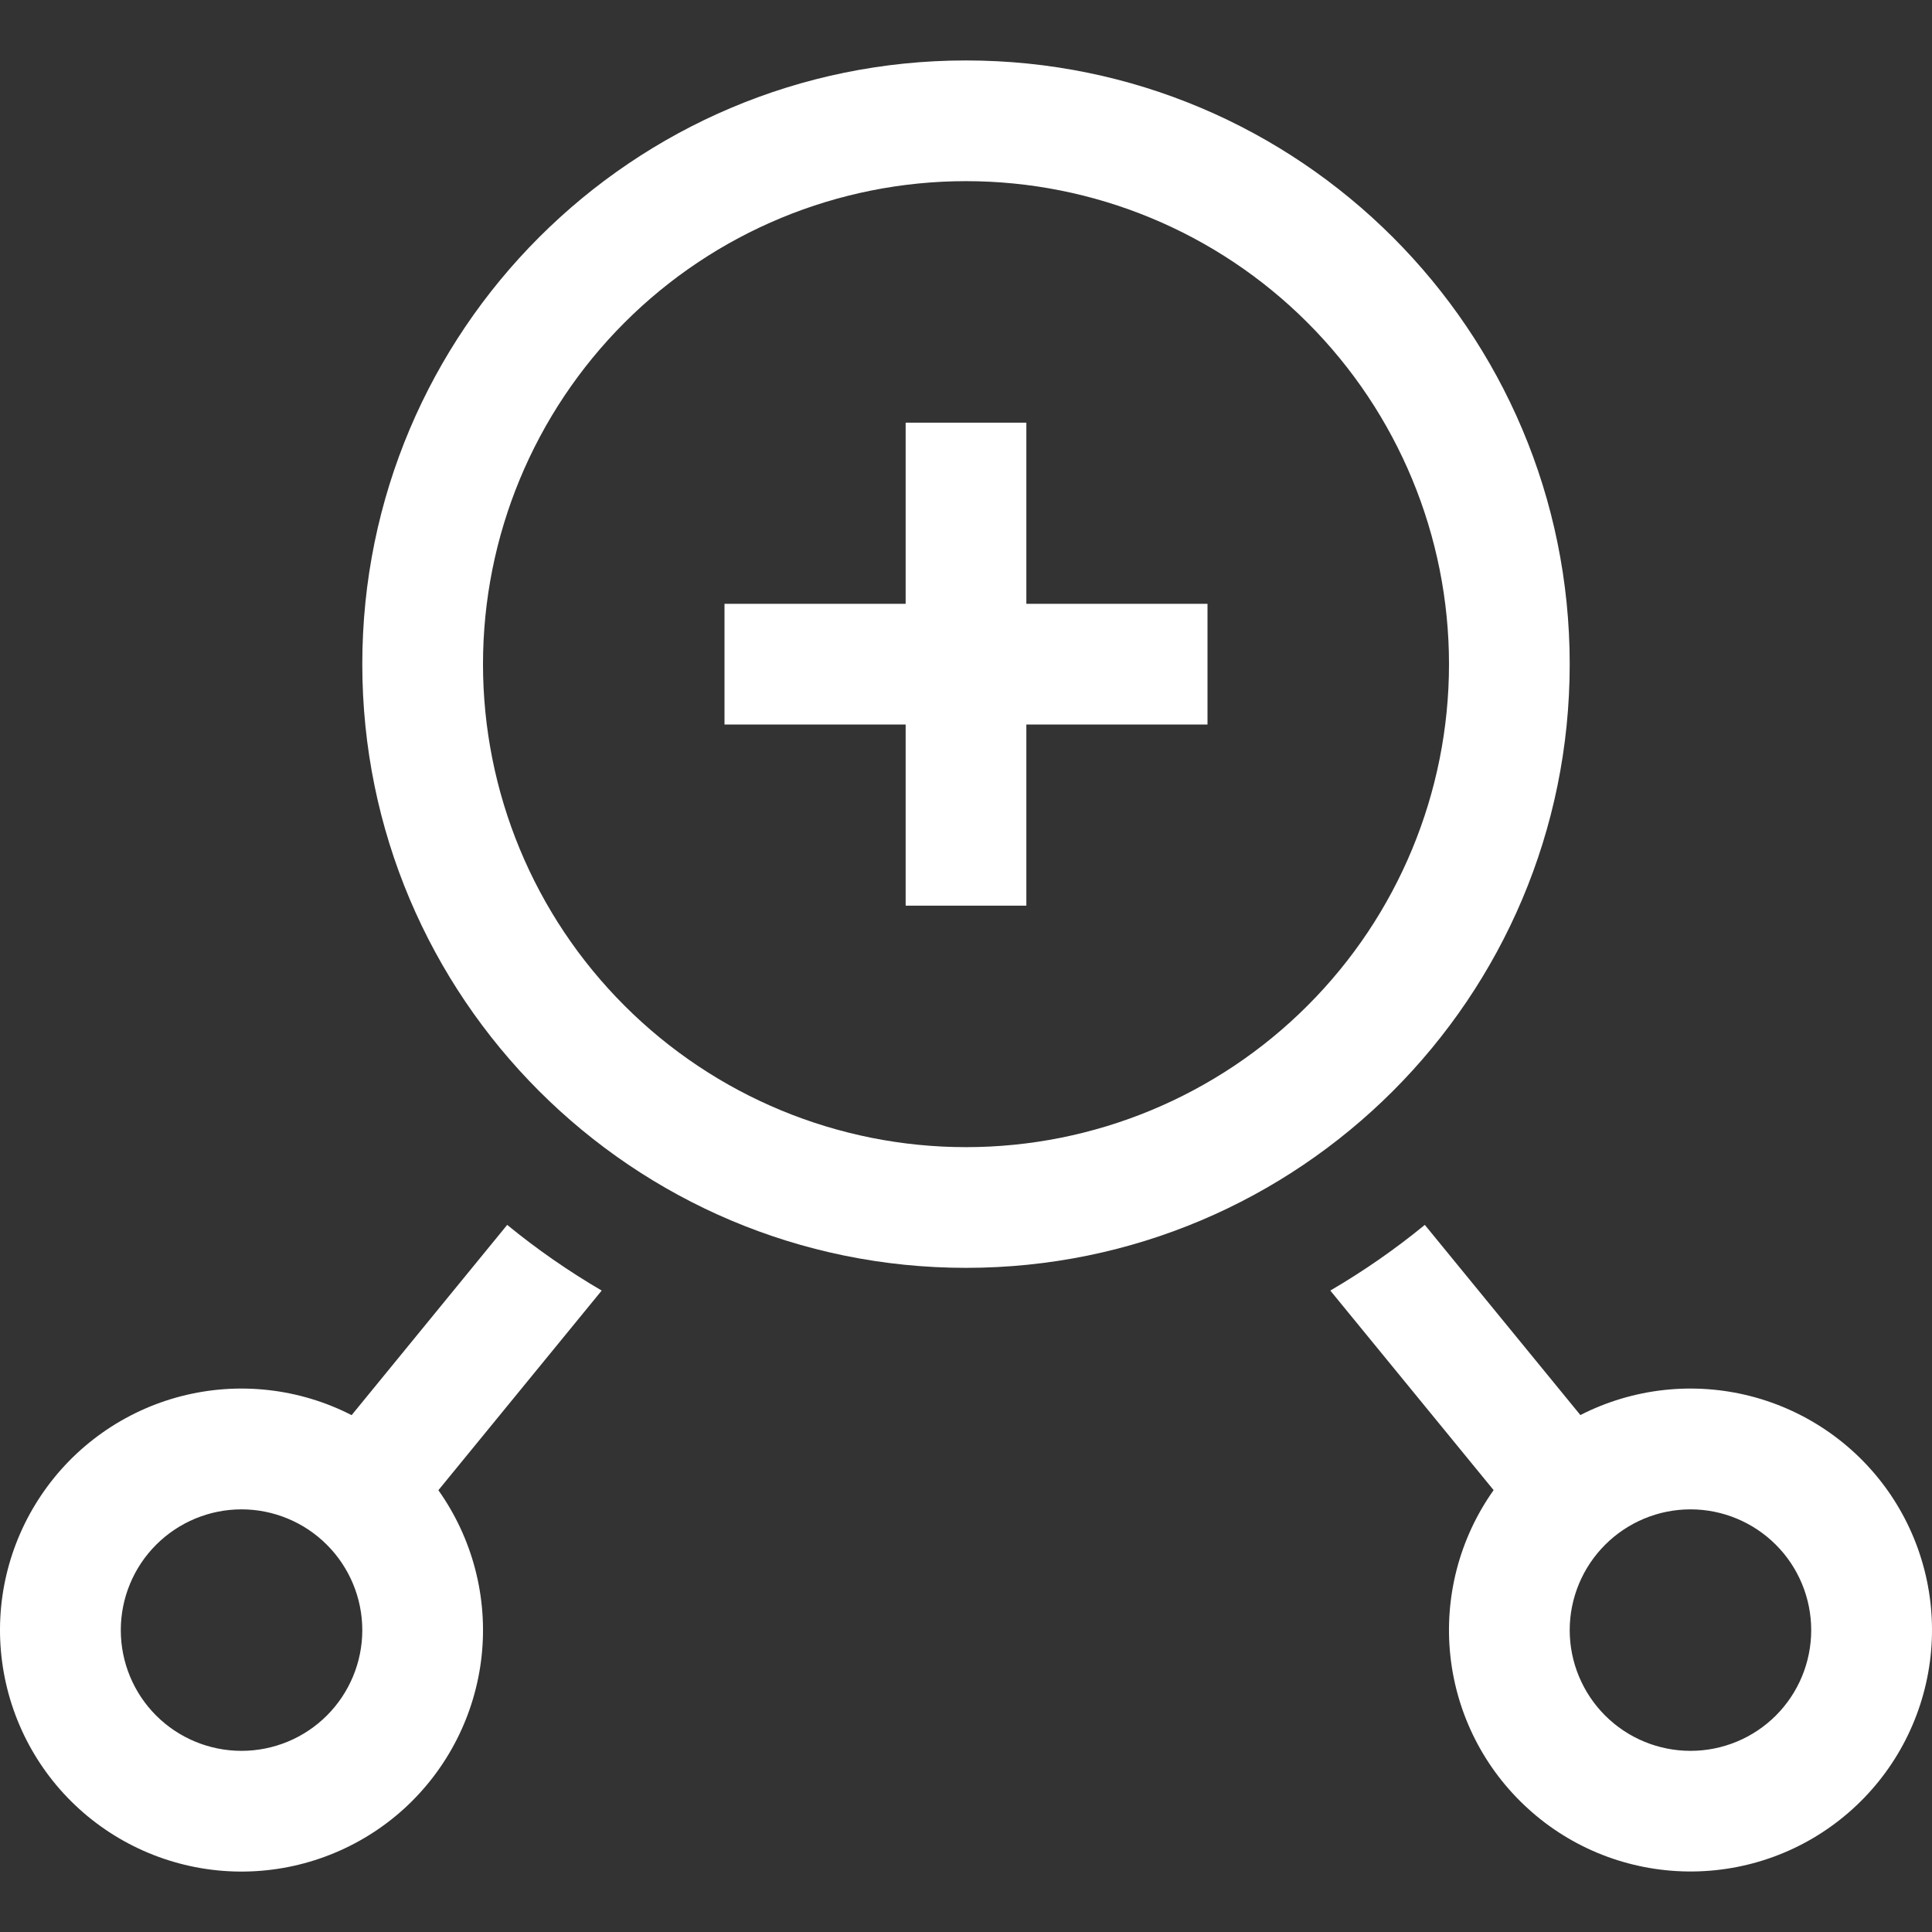 <svg xmlns="http://www.w3.org/2000/svg" width="21" height="21" viewBox="0 0 21 21" fill="none">
  <rect x="0" y="0" width="21" height="21" fill="#333333" stroke="none"/>
  <path d="M10.5 0.657C14.124 0.657 17.062 3.595 17.062 7.219C17.062 10.844 14.124 13.781 10.5 13.781C6.876 13.781 3.938 10.844 3.938 7.219C3.938 3.595 6.876 0.657 10.5 0.657ZM10.5 1.969C9.108 1.969 7.772 2.522 6.788 3.507C5.803 4.492 5.25 5.827 5.25 7.219C5.25 8.612 5.803 9.947 6.788 10.931C7.772 11.916 9.108 12.469 10.5 12.469C11.892 12.469 13.228 11.916 14.212 10.931C15.197 9.947 15.75 8.612 15.75 7.219C15.75 5.827 15.197 4.492 14.212 3.507C13.228 2.522 11.892 1.969 10.5 1.969Z" fill="white"/>
  <path d="M5.513 13.314C5.836 13.579 6.18 13.817 6.54 14.028L4.765 16.198C5.136 16.721 5.304 17.362 5.235 18C5.166 18.638 4.865 19.229 4.391 19.661C3.916 20.092 3.299 20.335 2.657 20.343C2.015 20.351 1.393 20.123 0.908 19.704C0.422 19.284 0.108 18.701 0.023 18.064C-0.062 17.428 0.09 16.783 0.449 16.251C0.807 15.719 1.349 15.336 1.97 15.176C2.592 15.016 3.25 15.089 3.822 15.382L5.513 13.314ZM15.487 13.314L17.178 15.381C17.75 15.089 18.408 15.016 19.03 15.176C19.651 15.336 20.193 15.718 20.552 16.25C20.91 16.782 21.062 17.427 20.977 18.064C20.892 18.7 20.578 19.283 20.092 19.703C19.607 20.123 18.985 20.35 18.343 20.342C17.701 20.334 17.084 20.092 16.61 19.66C16.134 19.228 15.834 18.638 15.765 18C15.696 17.361 15.864 16.72 16.235 16.197L14.46 14.028C14.82 13.817 15.164 13.579 15.487 13.314ZM2.625 16.406C2.277 16.406 1.943 16.545 1.697 16.791C1.451 17.037 1.313 17.371 1.313 17.719C1.313 18.067 1.451 18.401 1.697 18.647C1.943 18.893 2.277 19.031 2.625 19.031C2.973 19.031 3.307 18.893 3.553 18.647C3.799 18.401 3.938 18.067 3.938 17.719C3.938 17.371 3.799 17.037 3.553 16.791C3.307 16.545 2.973 16.406 2.625 16.406ZM18.375 16.406C18.027 16.406 17.693 16.545 17.447 16.791C17.201 17.037 17.062 17.371 17.062 17.719C17.062 18.067 17.201 18.401 17.447 18.647C17.693 18.893 18.027 19.031 18.375 19.031C18.723 19.031 19.057 18.893 19.303 18.647C19.549 18.401 19.687 18.067 19.687 17.719C19.687 17.371 19.549 17.037 19.303 16.791C19.057 16.545 18.723 16.406 18.375 16.406ZM11.156 4.594V6.563H13.125V7.875H11.156V9.844H9.844V7.875H7.875V6.563H9.844V4.594H11.156Z" fill="white"/>
</svg>